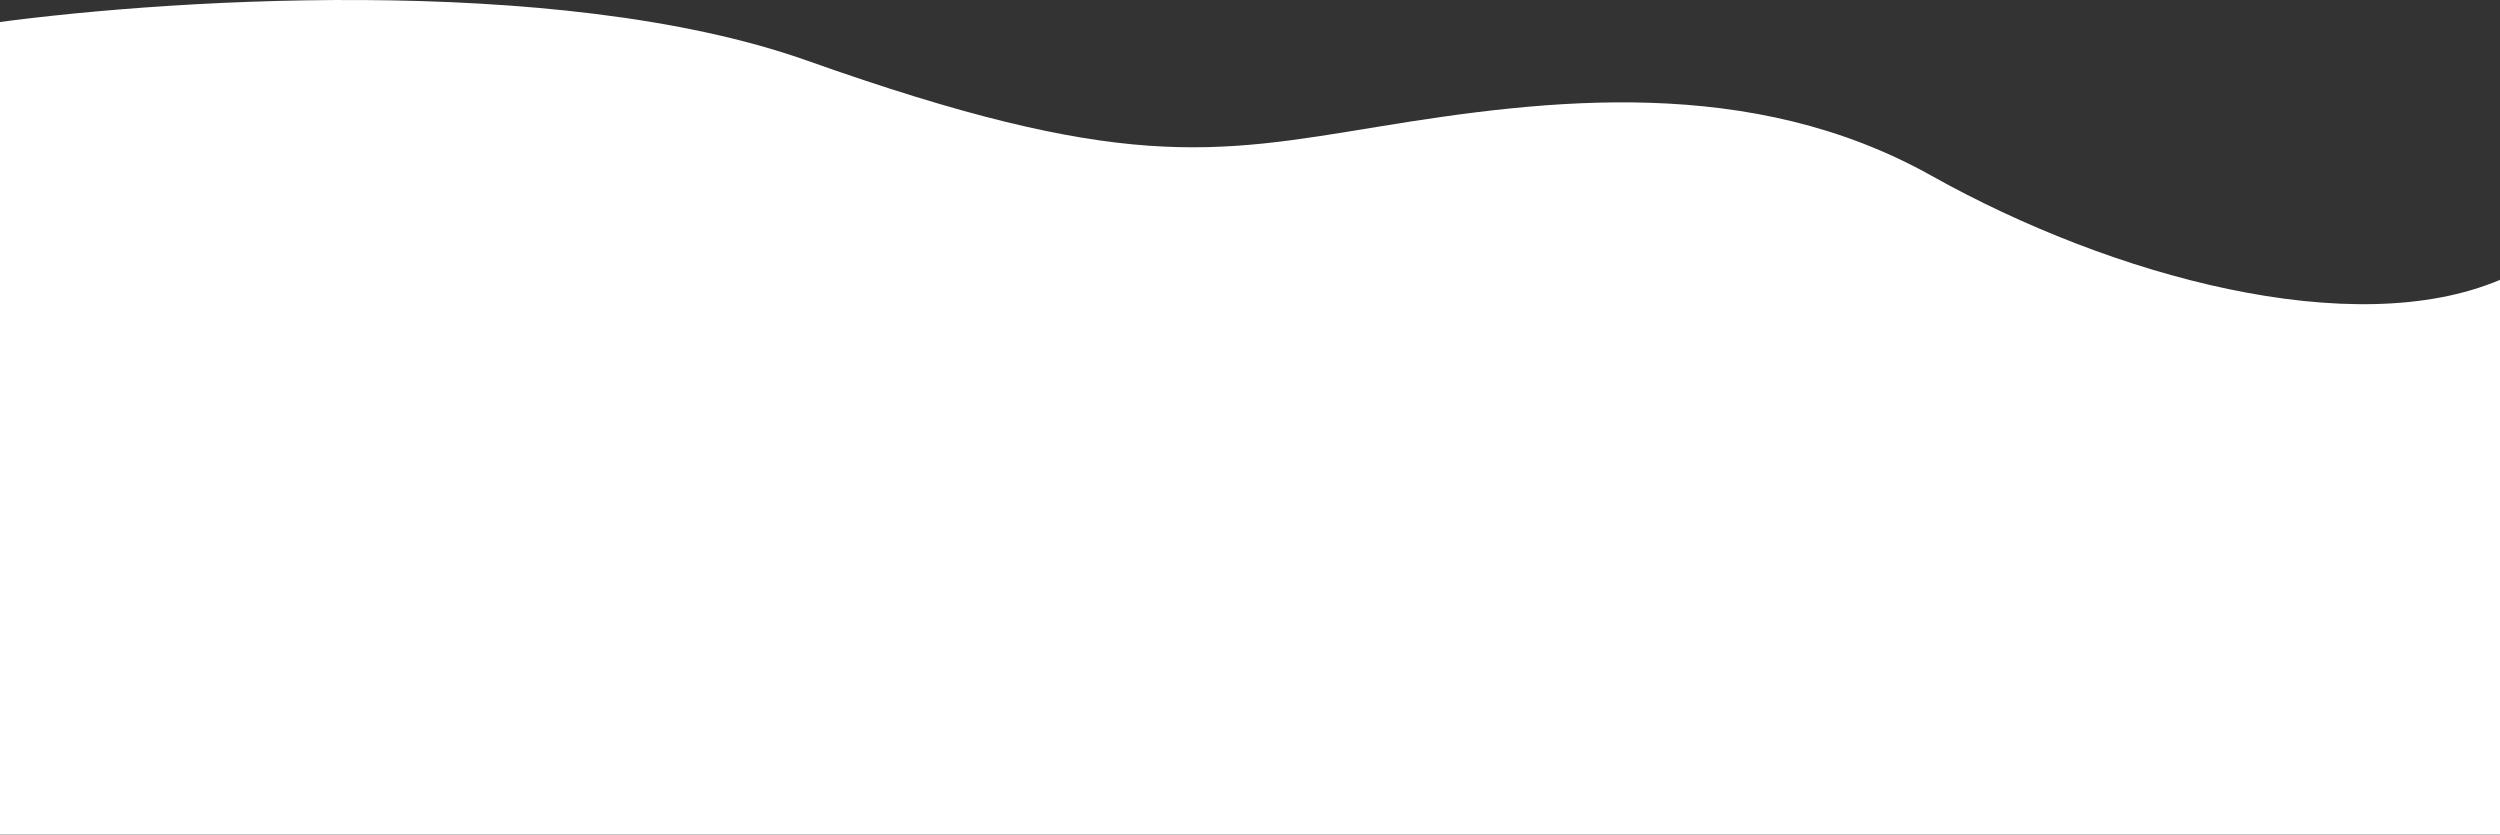<svg width="1728" height="577" viewBox="0 0 1728 577" fill="none" xmlns="http://www.w3.org/2000/svg">
<rect x="0" y="0" width="1728" height="577" fill="#333333" stroke="none"/>
<path d="M-16 17.441V576.941H1728V193.441C1626.5 236.441 1460 191.441 1335 121.441C1210 51.441 1069.5 68.441 953.5 87.441C837.5 106.441 775 118.941 558 41.941C384.4 -19.659 103 -0.059 -16 17.441Z" fill="white"/>
</svg>
